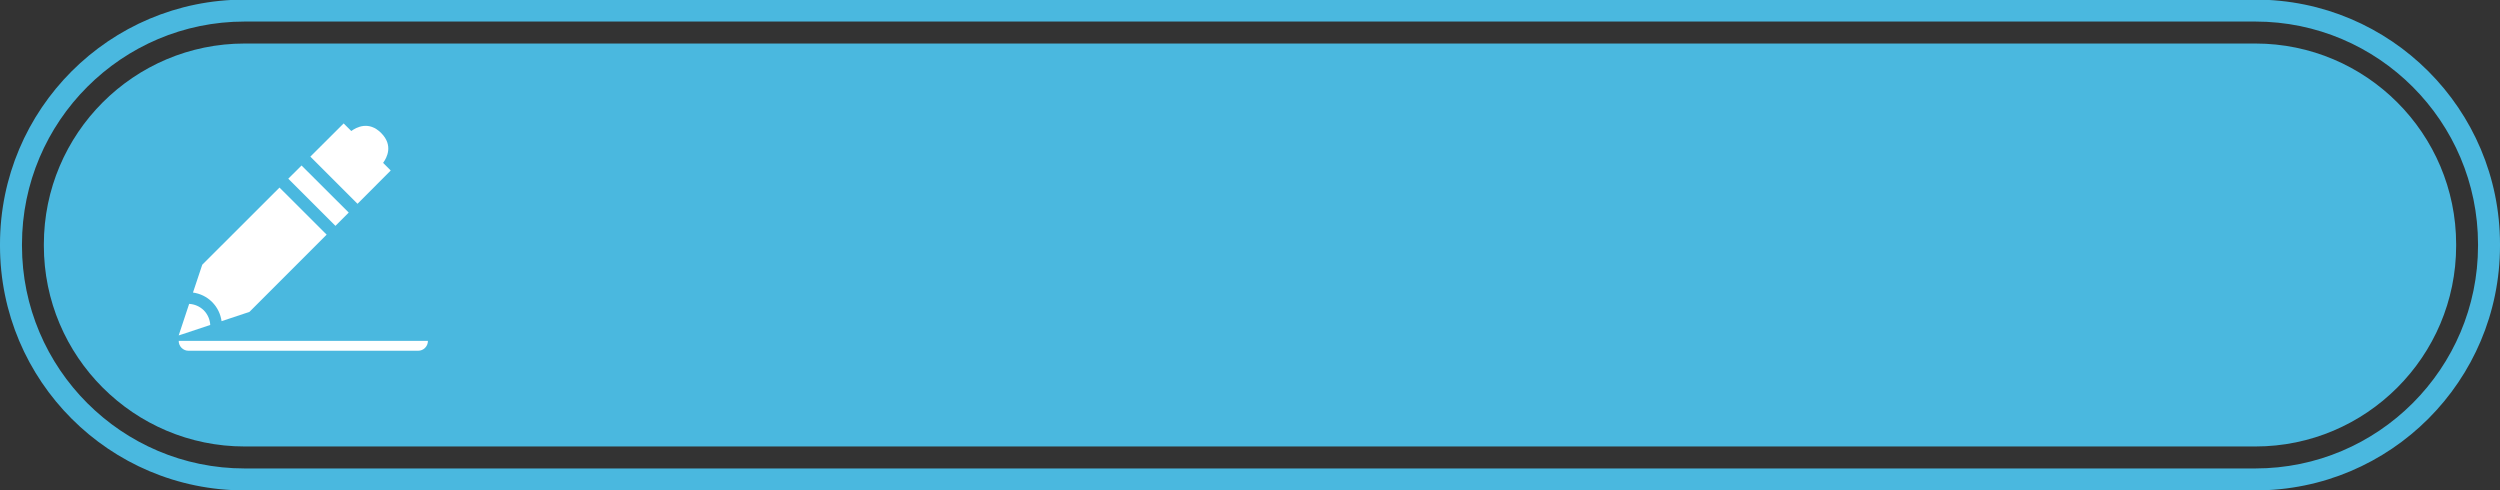 <?xml version="1.0" encoding="UTF-8"?><svg xmlns="http://www.w3.org/2000/svg" xmlns:xlink="http://www.w3.org/1999/xlink" height="19.6" preserveAspectRatio="xMidYMid meet" version="1.0" viewBox="0.0 40.2 100.0 19.6" width="100.0" zoomAndPan="magnify"><rect x="0.0" y="40.2" width="100.0" height="19.6" fill="#333333" stroke="none"/><g><g id="change1_1"><path d="M 99.121 50.027 C 99.121 54.941 95.125 58.938 90.215 58.938 L 9.785 58.938 C 4.875 58.938 0.879 54.941 0.879 50.027 L 0.879 49.973 C 0.879 45.059 4.875 41.062 9.785 41.062 L 90.215 41.062 C 95.125 41.062 99.121 45.059 99.121 49.973 Z M 90.215 40.184 L 9.785 40.184 C 4.383 40.184 0 44.566 0 49.973 L 0 50.027 C 0 55.434 4.383 59.816 9.785 59.816 L 90.215 59.816 C 95.617 59.816 100 55.434 100 50.027 L 100 49.973 C 100 44.566 95.617 40.184 90.215 40.184" fill="#4ab8df"/></g><g id="change1_2"><path d="M 9.785 58.059 C 5.355 58.059 1.754 54.457 1.754 50.027 L 1.754 49.973 C 1.754 45.543 5.355 41.941 9.785 41.941 L 90.215 41.941 C 94.645 41.941 98.246 45.543 98.246 49.973 L 98.246 50.027 C 98.246 54.457 94.645 58.059 90.215 58.059 L 9.785 58.059" fill="#4ab8df"/></g><g id="change2_1"><path d="M 8.41 53.199 L 7.148 53.617 L 7.566 52.355 C 7.781 52.367 7.988 52.453 8.152 52.613 C 8.312 52.777 8.398 52.984 8.41 53.199" fill="#fff"/></g><g id="change2_2"><path d="M 14.301 48.352 L 15.629 47.02 L 15.324 46.715 C 15.473 46.512 15.742 46.016 15.246 45.52 C 14.75 45.023 14.254 45.293 14.051 45.441 L 13.746 45.137 L 12.414 46.465 L 14.301 48.352" fill="#fff"/></g><g id="change2_3"><path d="M 13.418 49.234 L 13.949 48.703 L 12.062 46.82 L 11.531 47.348 L 13.418 49.234" fill="#fff"/></g><g id="change2_4"><path d="M 11.18 47.703 L 8.09 50.789 L 7.719 51.902 C 8 51.941 8.27 52.066 8.484 52.281 C 8.699 52.496 8.824 52.766 8.863 53.047 L 9.977 52.676 L 13.066 49.586 L 11.18 47.703" fill="#fff"/></g><g id="change2_5"><path d="M 17.117 53.836 C 17.117 54.055 16.941 54.23 16.727 54.23 L 7.539 54.23 C 7.324 54.23 7.148 54.055 7.148 53.836 L 17.117 53.836" fill="#fff"/></g></g></svg>